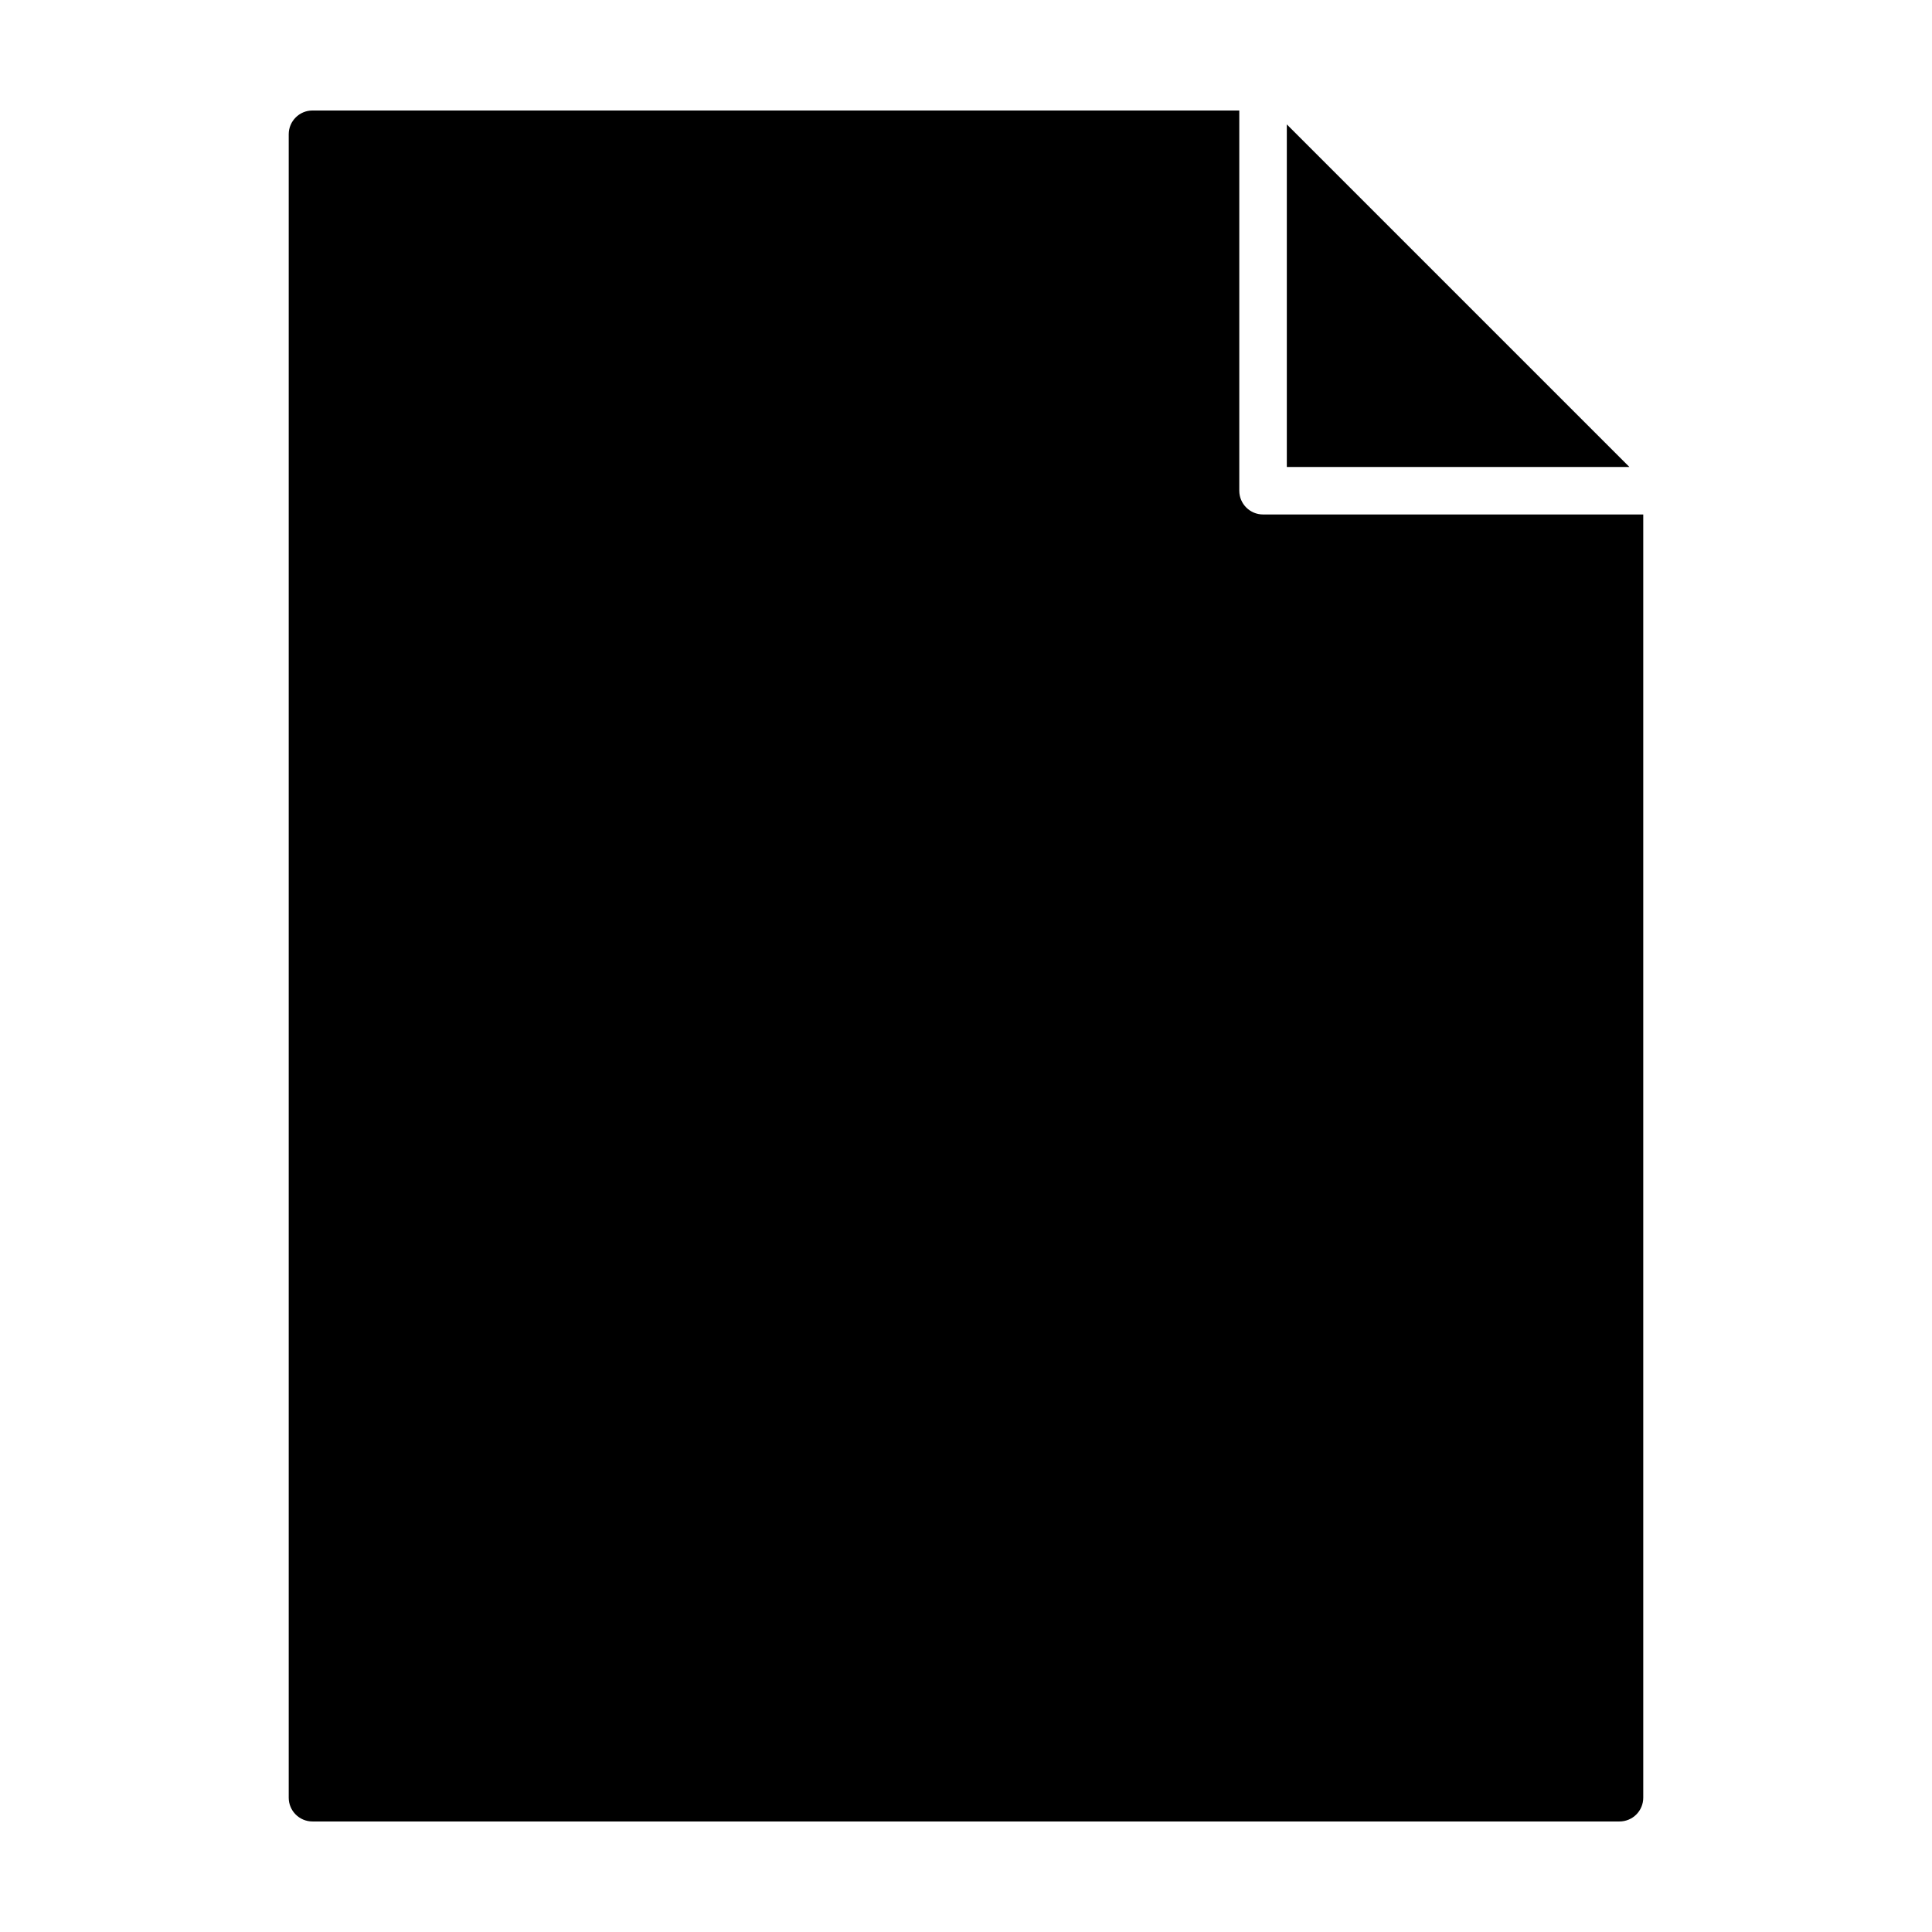 <?xml version="1.0" encoding="UTF-8"?>
<!-- The Best Svg Icon site in the world: iconSvg.co, Visit us! https://iconsvg.co -->
<svg fill="#000000" width="800px" height="800px" version="1.1" viewBox="144 144 512 512" xmlns="http://www.w3.org/2000/svg">
 <g>
  <path d="m485.02 176.97v90.781h90.781z"/>
  <path d="m478.72 280.34c-3.477 0-6.297-2.82-6.297-6.297v-100.76h-245.61c-3.477 0-6.297 2.82-6.297 6.297v440.83c0 3.481 2.82 6.297 6.297 6.297h346.37c1.668 0 3.273-0.66 4.453-1.844 1.18-1.18 1.844-2.781 1.844-4.453v-340.07z"/>
 </g>
</svg>